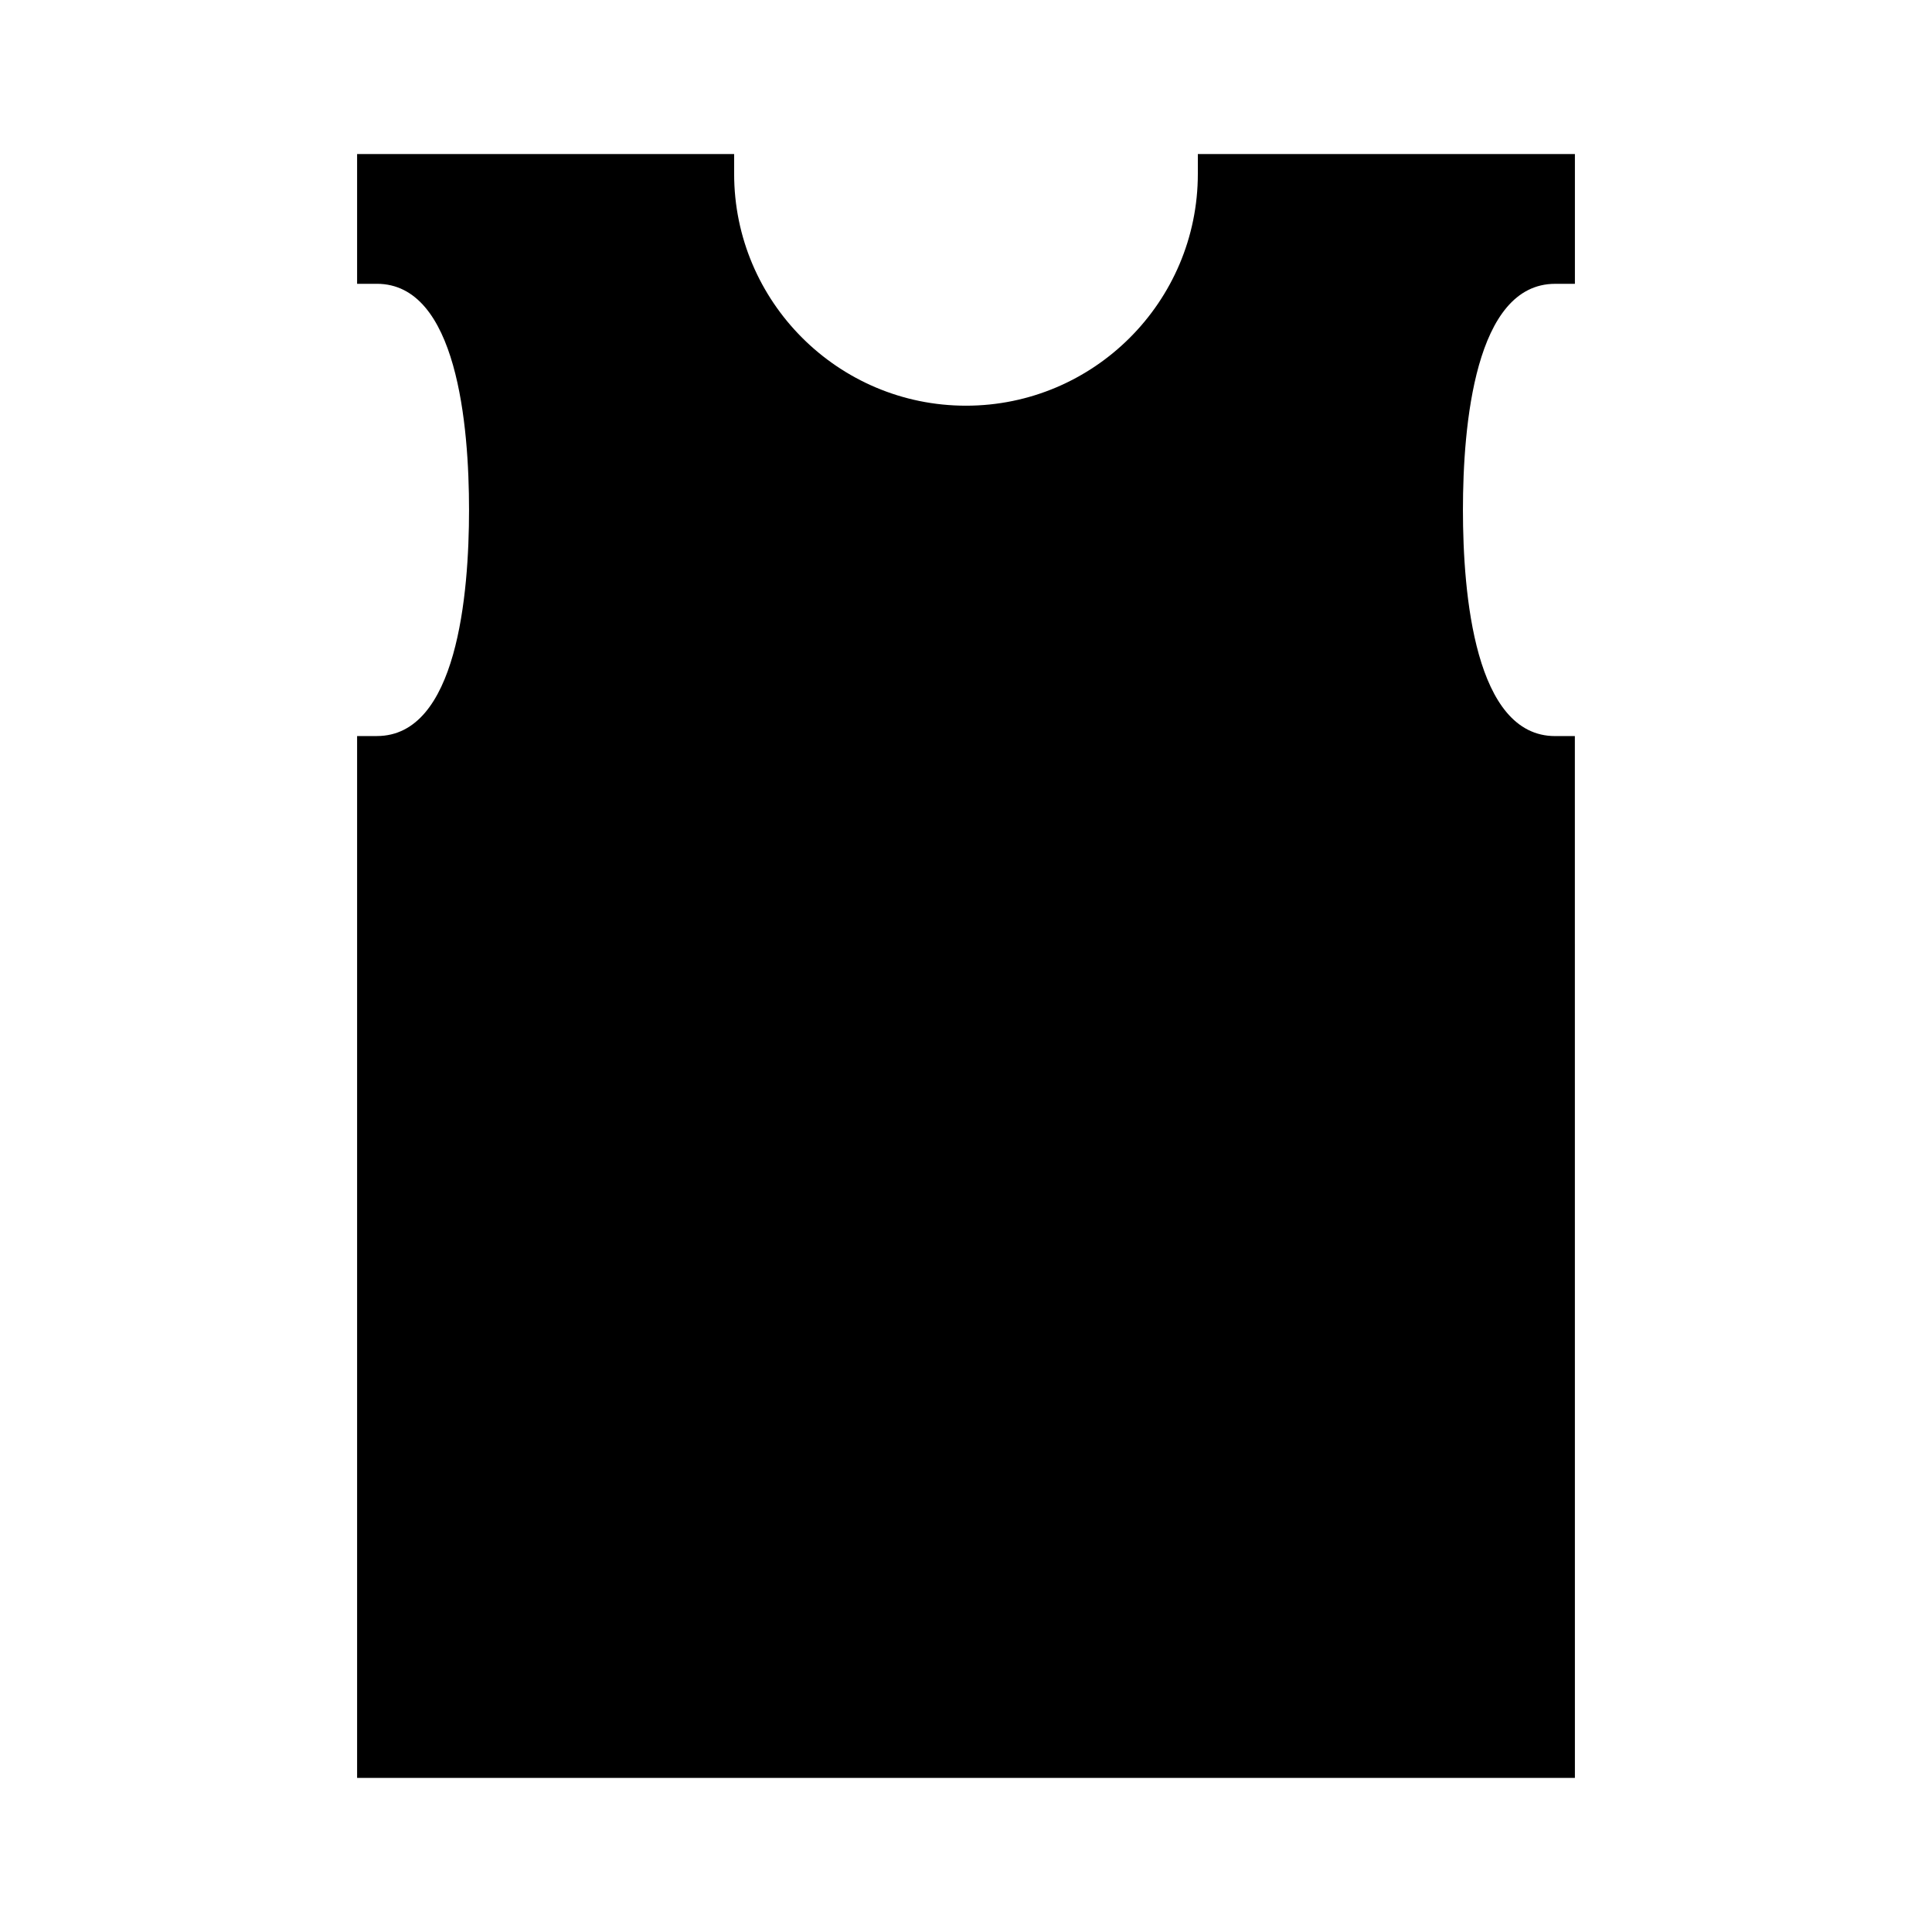 <?xml version="1.0" encoding="UTF-8"?>
<!-- Uploaded to: ICON Repo, www.iconrepo.com, Generator: ICON Repo Mixer Tools -->
<svg fill="#000000" width="800px" height="800px" version="1.1" viewBox="144 144 512 512" xmlns="http://www.w3.org/2000/svg">
 <path d="m556.12 219.21h5.246v-34.387h-99.926v5.246c0 33.883-27.562 61.445-61.445 61.445-33.879 0.004-61.441-27.559-61.441-61.441v-5.25h-99.918v34.387h5.246c21.242 0 24.418 37.543 24.418 59.922 0 22.379-3.176 59.926-24.418 59.926h-5.246v276.11h322.73l-0.012-276.1h-5.246c-21.242 0-24.414-37.543-24.414-59.926 0-22.387 3.172-59.926 24.426-59.926z"/>
</svg>